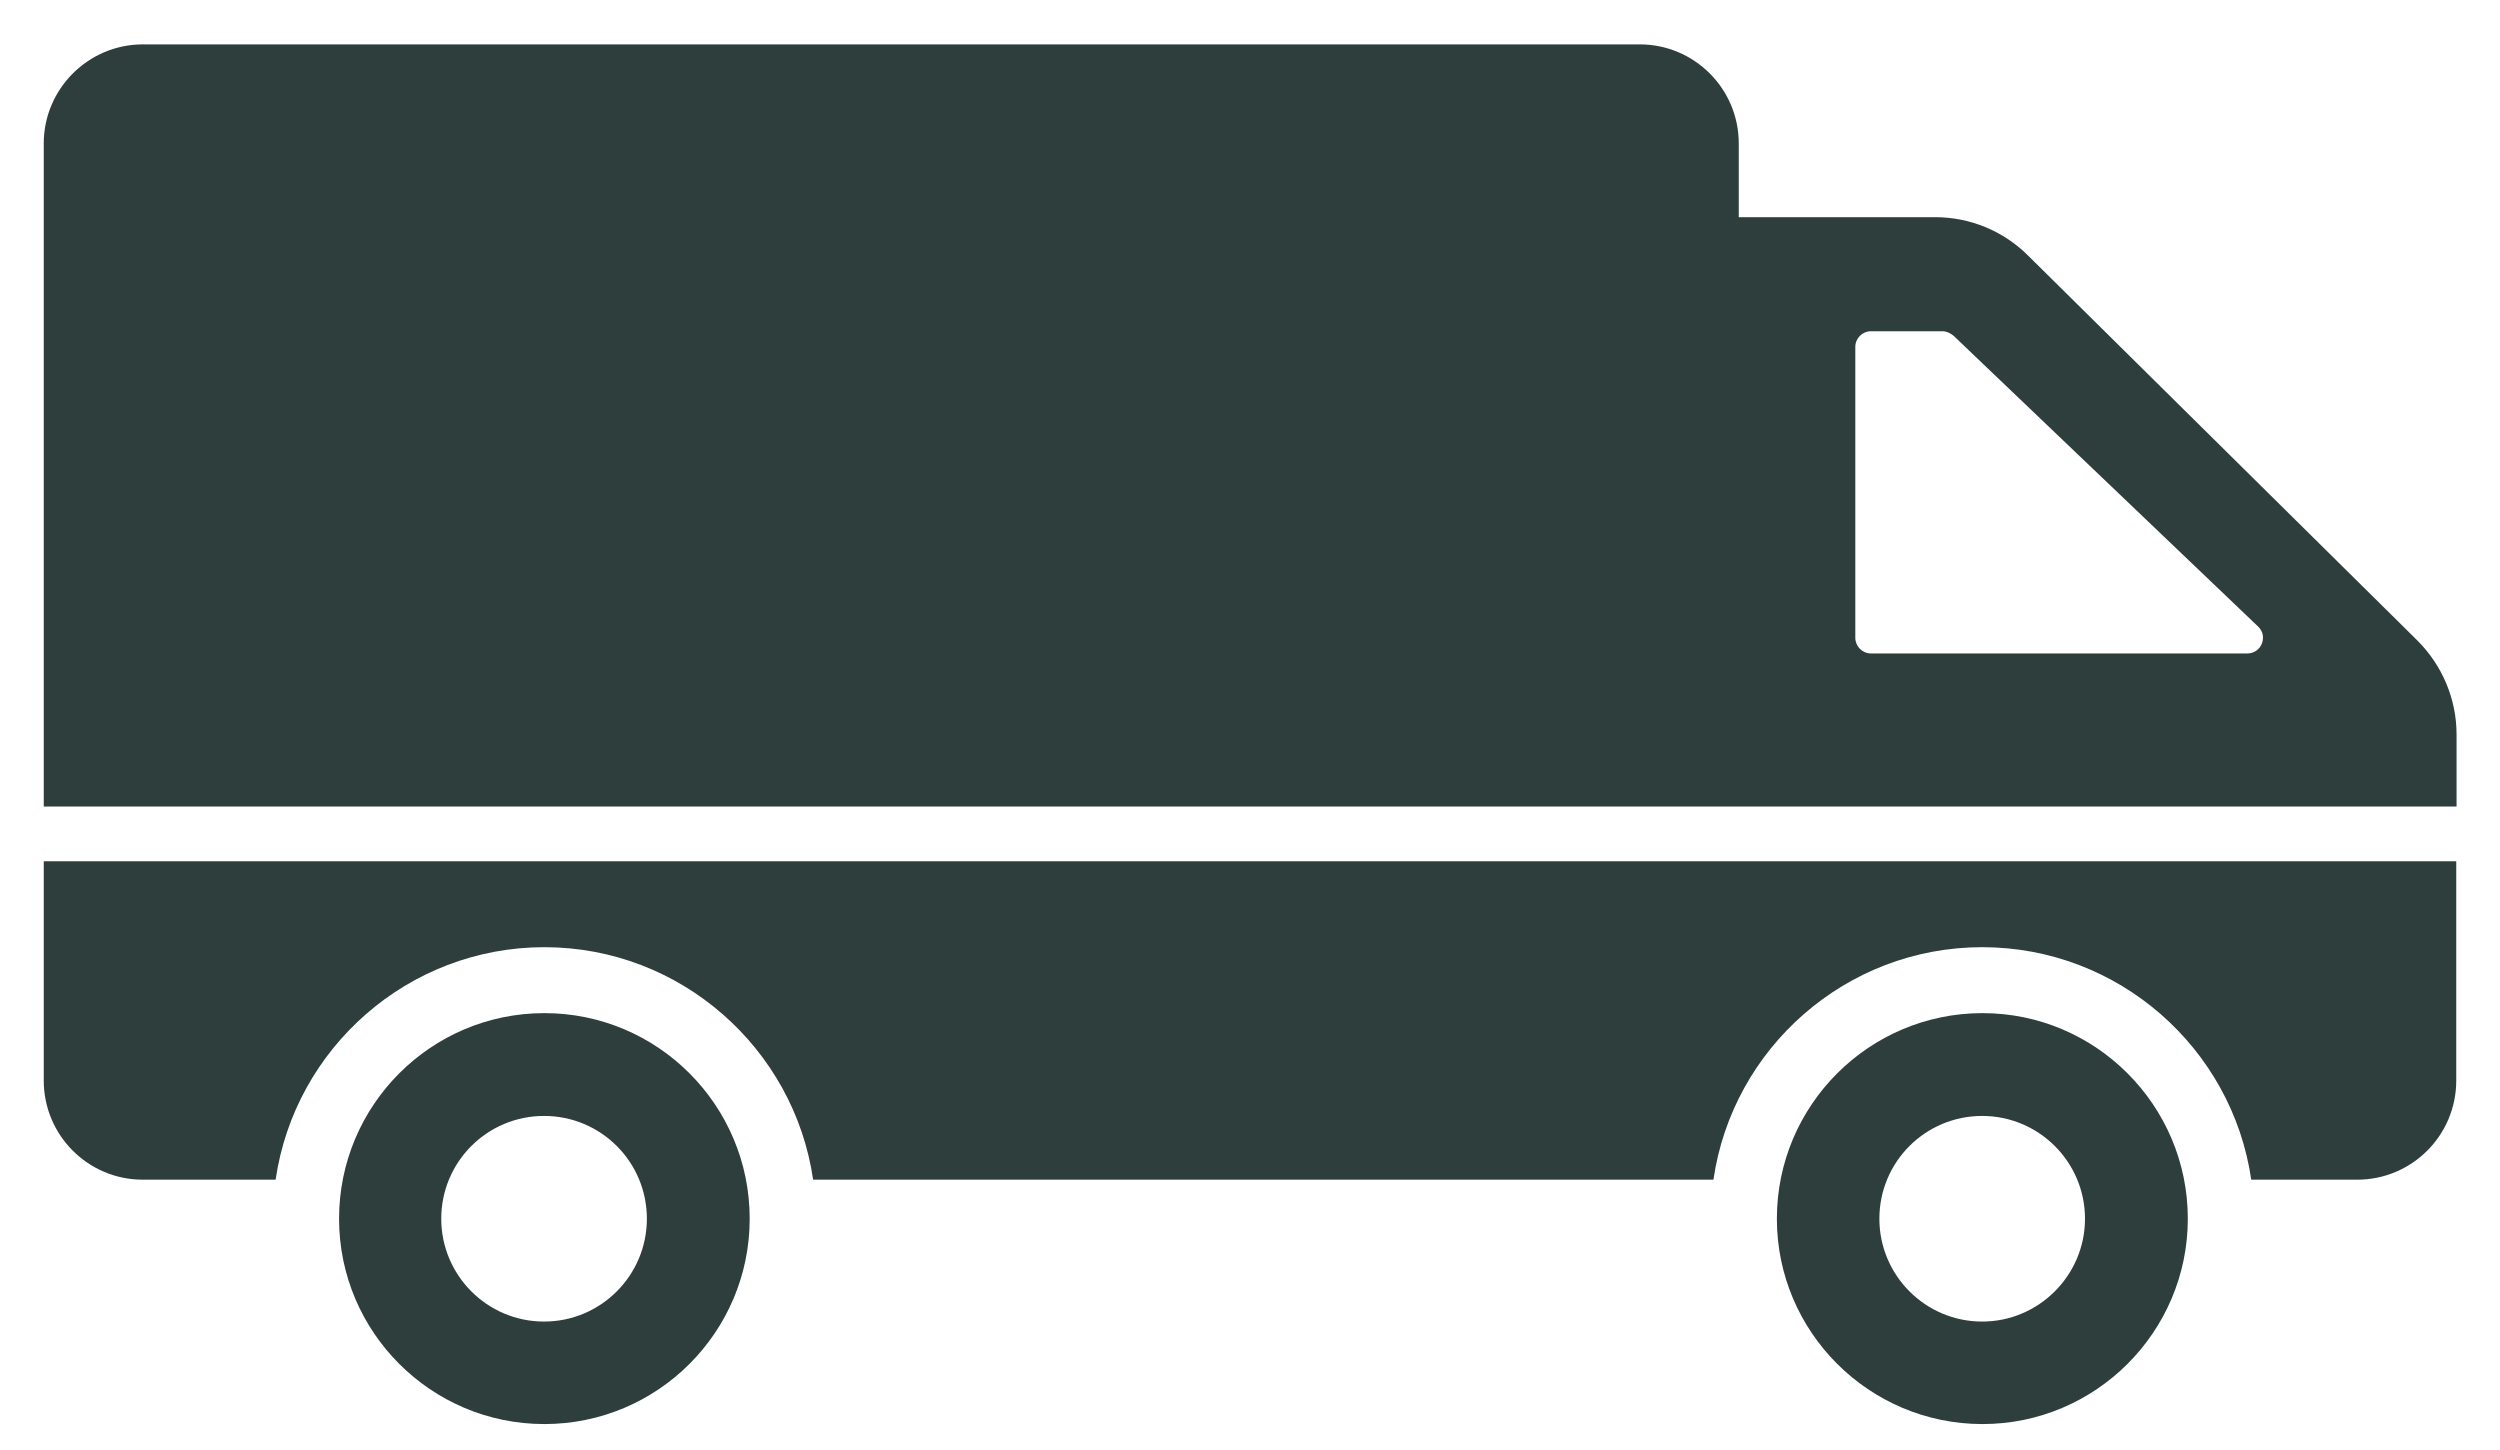 <?xml version="1.0" encoding="utf-8"?>
<!-- Generator: Adobe Illustrator 22.1.0, SVG Export Plug-In . SVG Version: 6.00 Build 0)  -->
<!DOCTYPE svg PUBLIC "-//W3C//DTD SVG 1.1//EN" "http://www.w3.org/Graphics/SVG/1.1/DTD/svg11.dtd">
<svg version="1.1" id="Capa_1" xmlns="http://www.w3.org/2000/svg" xmlns:xlink="http://www.w3.org/1999/xlink" x="0px" y="0px"
	 viewBox="0 0 800 464" style="enable-background:new 0 0 800 464;" xml:space="preserve">
<style type="text/css">
	.st0{fill:#2E3E3D;}
</style>
<g>
	<path class="st0" d="M786,275.6v70.2c0,17.5-14.2,31.7-31.7,31.7h-33.9c-6.1-42-42.4-74.4-86.1-74.4c-43.6,0-79.9,32.3-86,74.4
		H260.2c-6.1-42-42.4-74.4-86-74.4s-79.9,32.3-86,74.4H45.7c-17.5,0-31.7-14.2-31.7-31.7v-70.2H786z M700.1,390
		c0,36.2-29.5,65.7-65.7,65.7c-36.3,0-65.8-29.5-65.8-65.7c0-36.3,29.5-65.8,65.8-65.8C670.6,324.2,700.1,353.7,700.1,390z
		 M667.2,390c0-18.2-14.8-32.9-32.9-32.9c-18.2,0-32.9,14.7-32.9,32.9c0,18.1,14.7,32.9,32.9,32.9
		C652.4,422.9,667.2,408.1,667.2,390z M239.9,390c0,36.2-29.4,65.7-65.7,65.7c-36.3,0-65.7-29.5-65.7-65.7
		c0-36.3,29.4-65.8,65.7-65.8C210.5,324.2,239.9,353.7,239.9,390z M207,390c0-18.2-14.7-32.9-32.9-32.9c-18.2,0-32.9,14.7-32.9,32.9
		c0,18.1,14.7,32.9,32.9,32.9C192.3,422.9,207,408.1,207,390z M786,258.1H14V45.9c0-17.5,14.3-31.7,31.7-31.7h479
		c17.5,0,31.7,14.2,31.7,31.7v23.6h62.9c11.1,0,21.8,4.4,29.7,12.3l124.6,123.2c7.9,7.9,12.5,18.7,12.5,30V258.1z M722.6,200.5
		l-97.5-93.1c-1-0.8-2.2-1.4-3.5-1.4h-22.9c-2.7,0-5,2.2-5,5v93.1c0,2.7,2.2,5,5,5h120.5C723.6,209.1,725.9,203.6,722.6,200.5z"/>
</g>
</svg>
